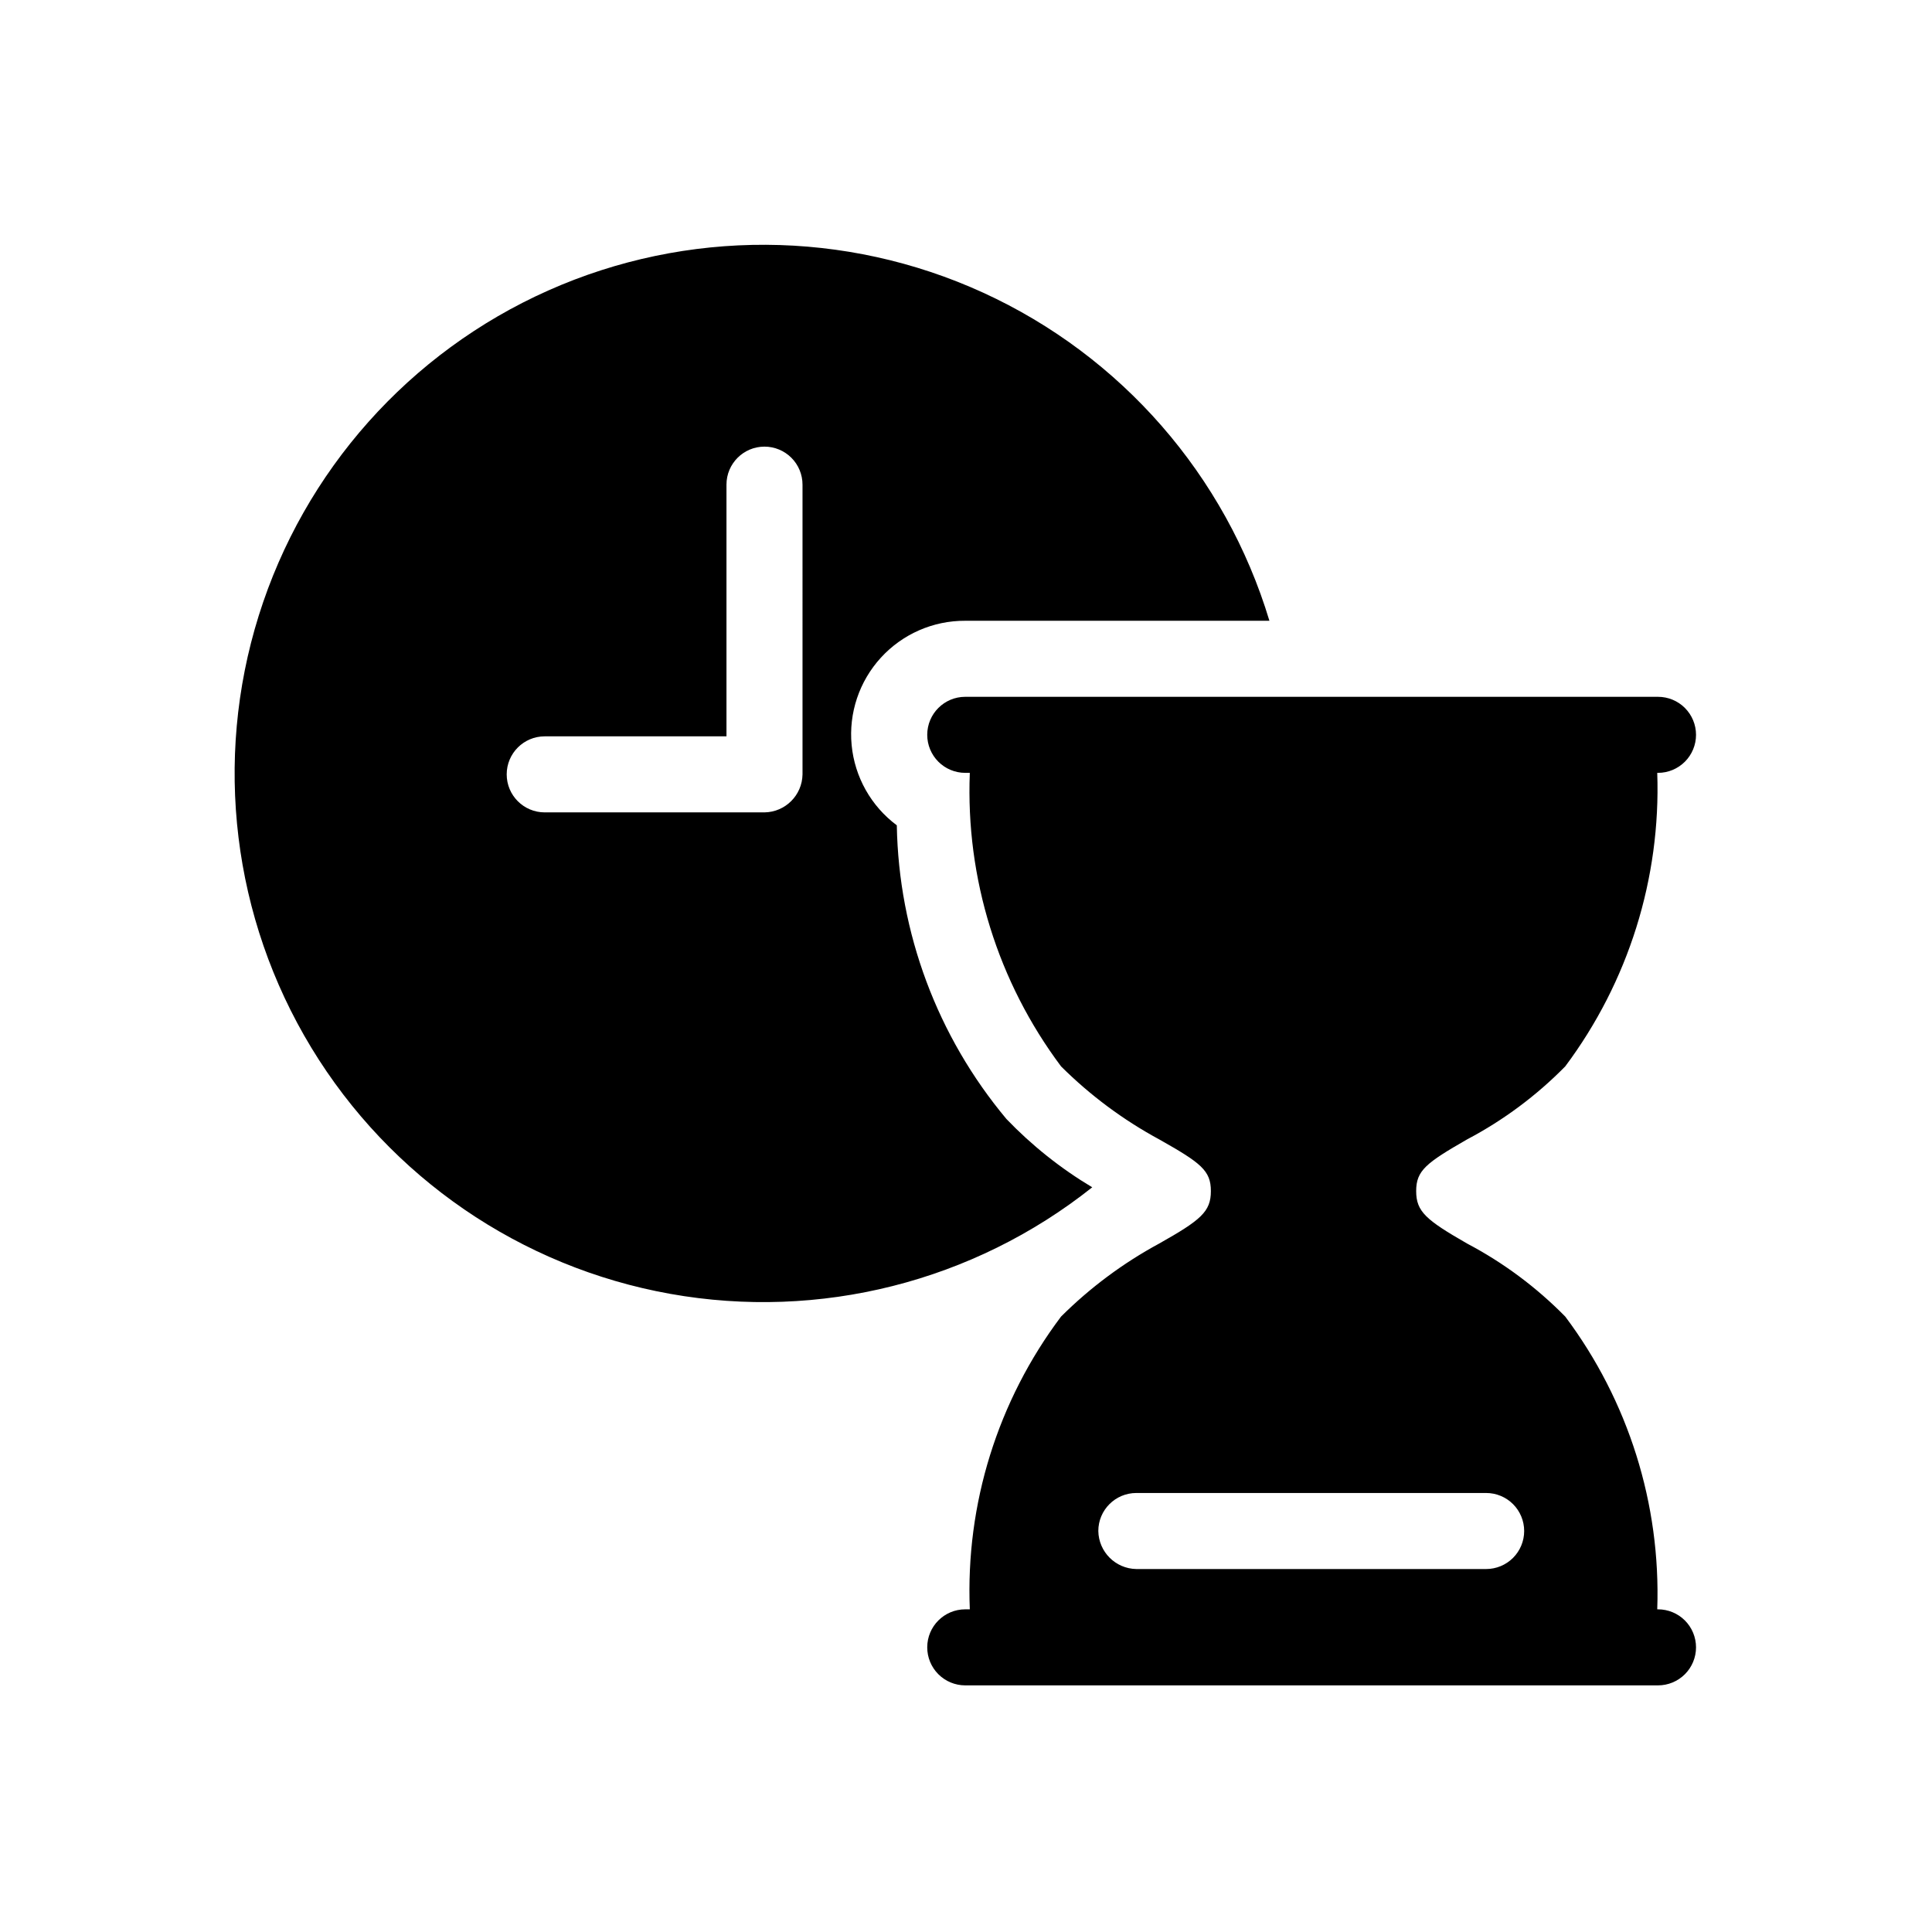 <?xml version="1.0" encoding="UTF-8"?>
<!-- Uploaded to: SVG Repo, www.svgrepo.com, Generator: SVG Repo Mixer Tools -->
<svg fill="#000000" width="800px" height="800px" version="1.1" viewBox="144 144 512 512" xmlns="http://www.w3.org/2000/svg">
 <path d="m583.39 570.49h-0.203c0.965-27.887-7.641-55.266-24.383-77.586-7.617-7.754-16.387-14.281-26-19.348-10.883-6.246-13.504-8.465-13.504-13.906 0-5.441 2.621-7.457 13.504-13.703 9.613-5.066 18.383-11.594 26-19.344 16.746-22.398 25.352-49.84 24.383-77.789h0.203c2.672 0 5.234-1.062 7.125-2.953 1.887-1.891 2.949-4.453 2.949-7.125s-1.062-5.234-2.949-7.125c-1.891-1.891-4.453-2.949-7.125-2.949h-183.59c-5.566 0-10.074 4.512-10.074 10.074 0 2.672 1.059 5.234 2.949 7.125s4.453 2.953 7.125 2.953h1.211c-1.117 27.938 7.422 55.406 24.18 77.789 7.695 7.66 16.449 14.176 26 19.344 11.082 6.246 13.703 8.262 13.703 13.703 0 5.441-2.621 7.656-13.703 13.906-9.551 5.168-18.305 11.684-26 19.348-16.777 22.293-25.324 49.707-24.18 77.586h-1.211c-5.566 0-10.074 4.512-10.074 10.074 0 2.672 1.059 5.238 2.949 7.125 1.891 1.891 4.453 2.953 7.125 2.953h183.59c2.672 0 5.234-1.062 7.125-2.953 1.887-1.887 2.949-4.453 2.949-7.125s-1.062-5.234-2.949-7.125c-1.891-1.887-4.453-2.949-7.125-2.949zm-45.543-10.68h-92.703c-5.531-0.09-9.992-4.551-10.078-10.078 0-5.566 4.512-10.074 10.078-10.074h92.699c2.672 0 5.234 1.059 7.125 2.949s2.953 4.453 2.953 7.125-1.062 5.234-2.953 7.125-4.453 2.953-7.125 2.953zm-127.16-119.3-0.004-0.004c-18.277-21.852-28.52-49.305-29.02-77.789-6.816-5.078-11.164-12.809-11.973-21.273-0.805-8.461 2.012-16.871 7.746-23.148 5.738-6.273 13.859-9.832 22.363-9.785h80.609c-11.617-38.516-39.234-70.18-75.812-86.926-36.578-16.746-78.594-16.957-115.34-0.586-36.746 16.375-64.68 47.758-76.688 86.152-12.012 38.398-6.934 80.102 13.938 114.5 20.867 34.395 55.516 58.156 95.117 65.234 39.602 7.082 80.336-3.203 111.83-28.238-8.367-5-16.027-11.102-22.773-18.137zm-54.012-91.293c-0.086 5.527-4.547 9.988-10.078 10.074h-58.238c-5.566 0-10.078-4.508-10.078-10.074s4.512-10.078 10.078-10.078h48.164v-66.703c0-5.566 4.512-10.074 10.074-10.074 2.672 0 5.234 1.059 7.125 2.949s2.953 4.453 2.953 7.125z"/>
</svg>